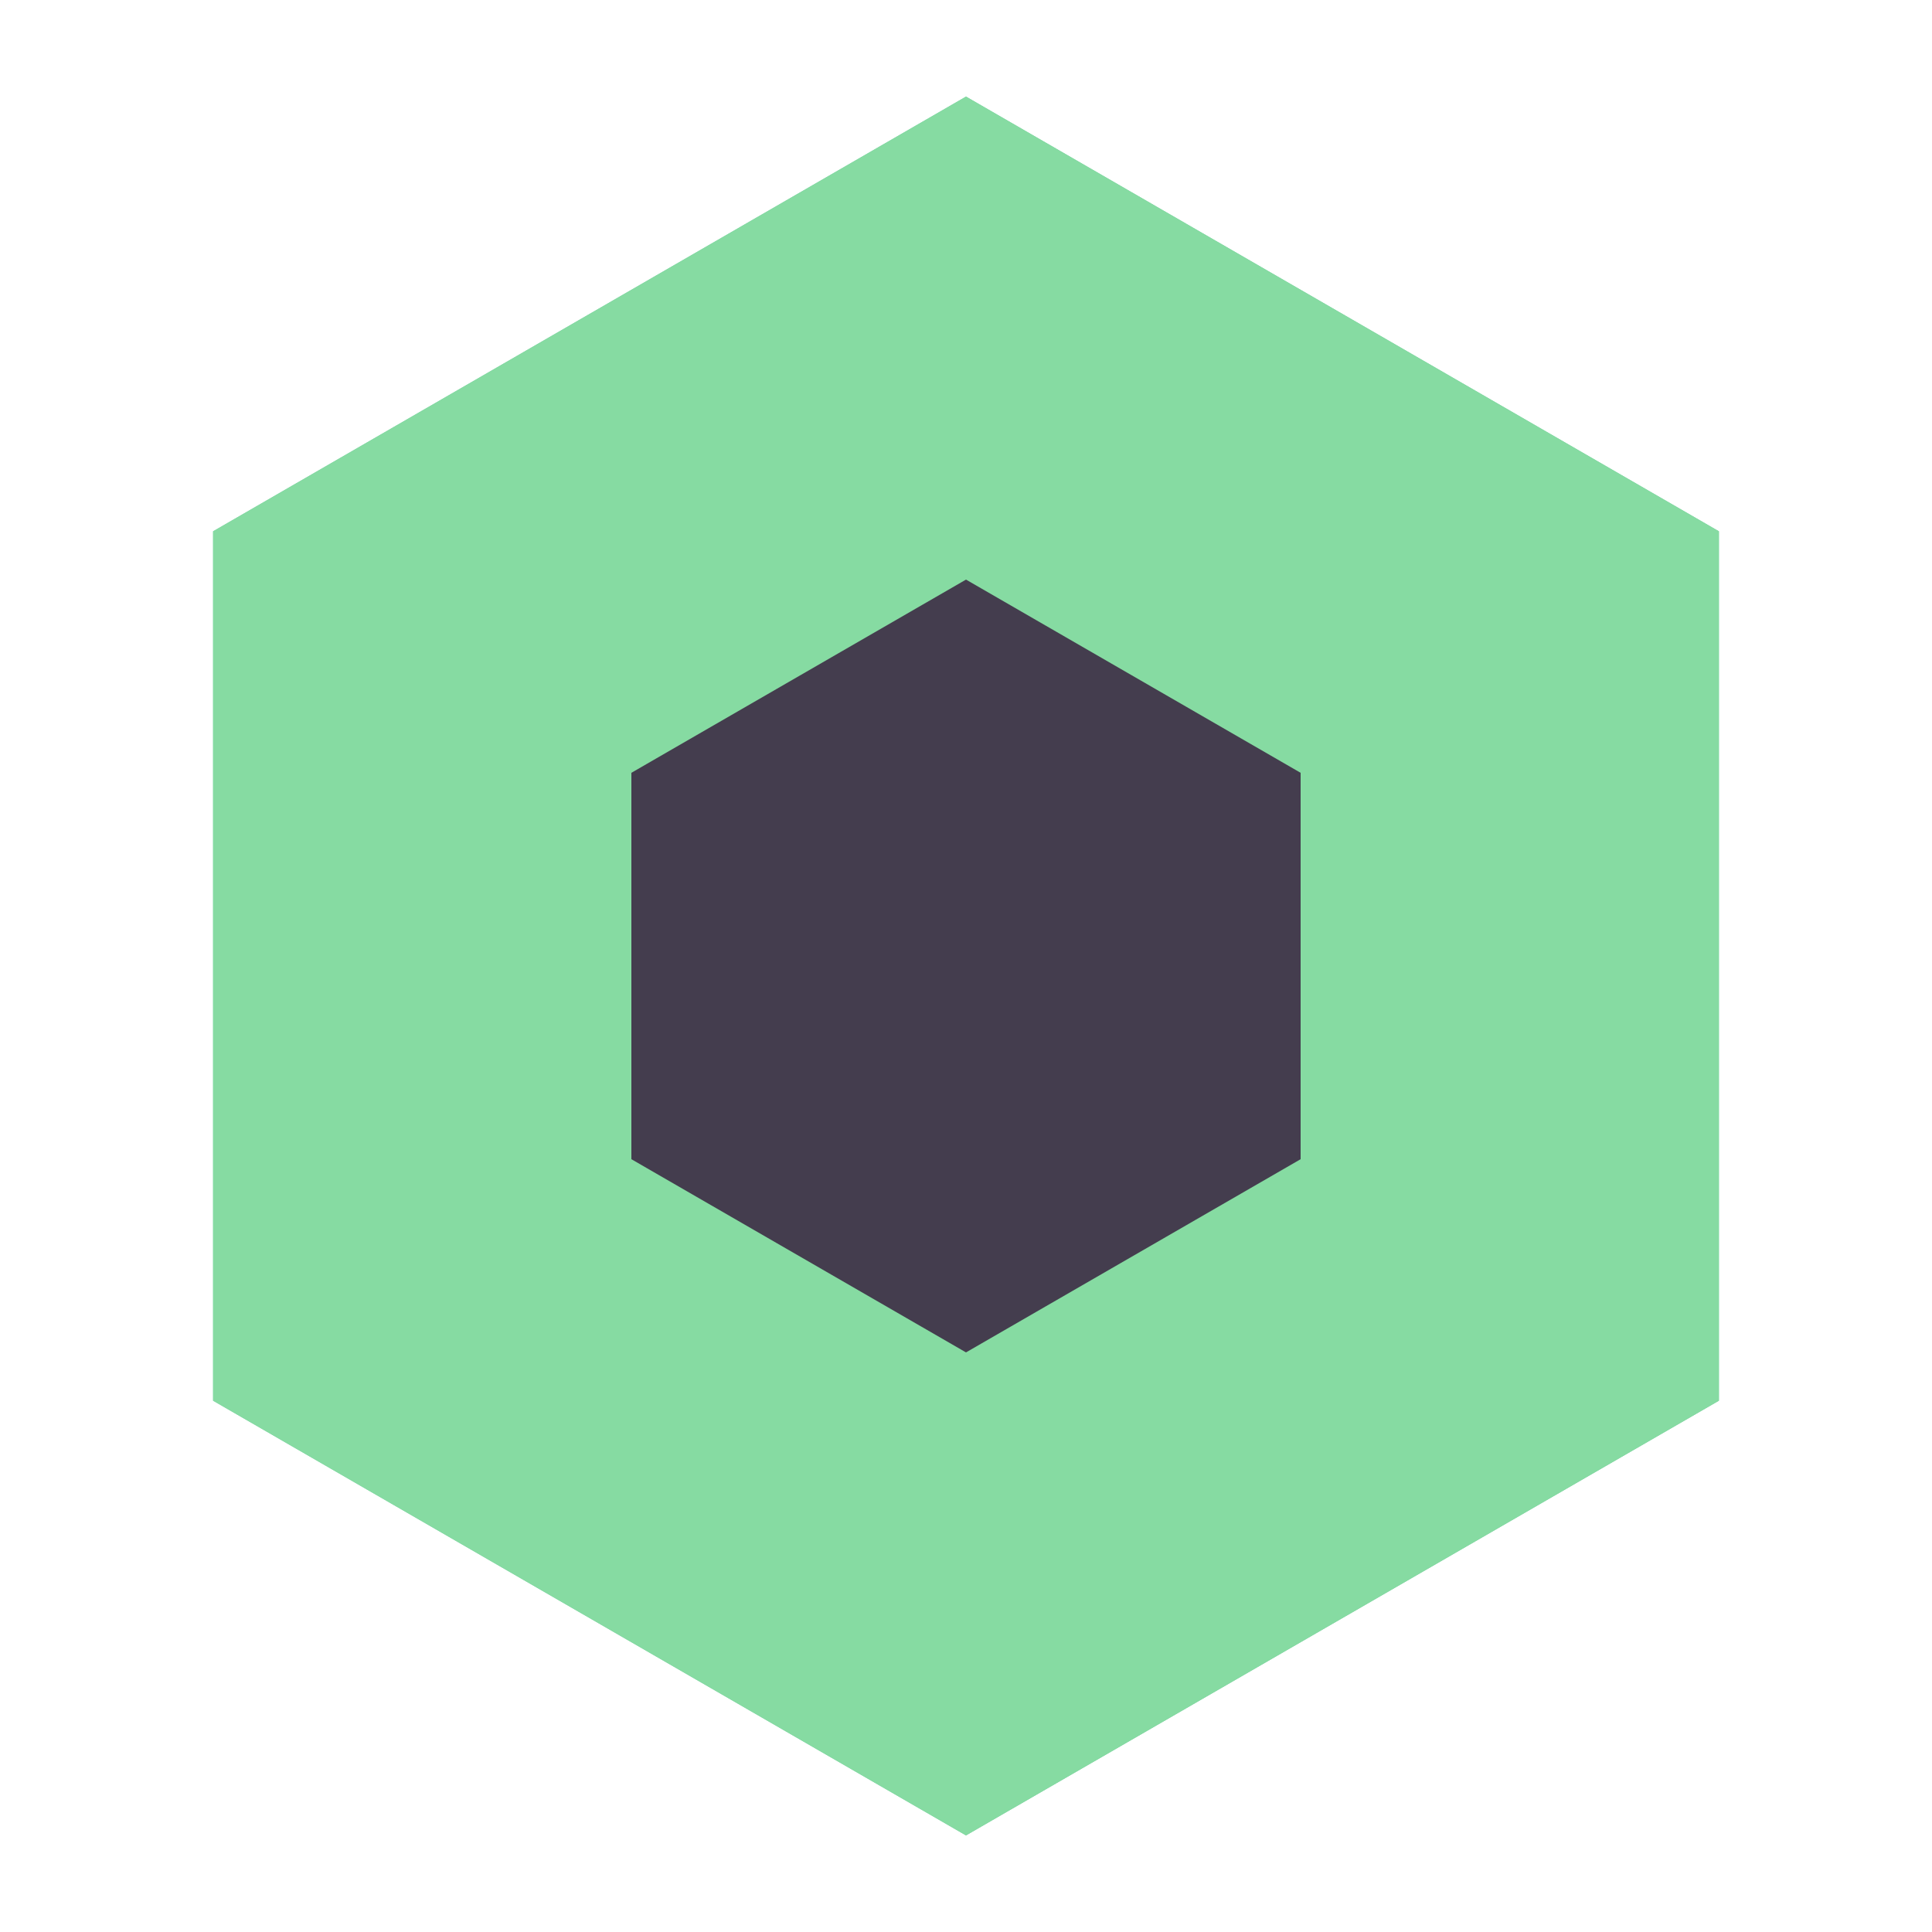 <svg xmlns="http://www.w3.org/2000/svg" xmlns:xlink="http://www.w3.org/1999/xlink" width="40" height="40" viewBox="0 0 40 40">
    <defs>
        <path id="a" d="M20 2l15.588 9v18L20 38 4.412 29V11z"/>
    </defs>
    <g fill="none" fill-rule="evenodd">
        <path d="M0 0h40v40H0z"/>
        <use fill="#6DC99F" xlink:href="#a"/>
        <use fill="#86DBA2" xlink:href="#a"/>
        <path fill="#443D4E" d="M20 12l6.928 4v8L20 28l-6.928-4v-8z"/>
    </g>
</svg>
